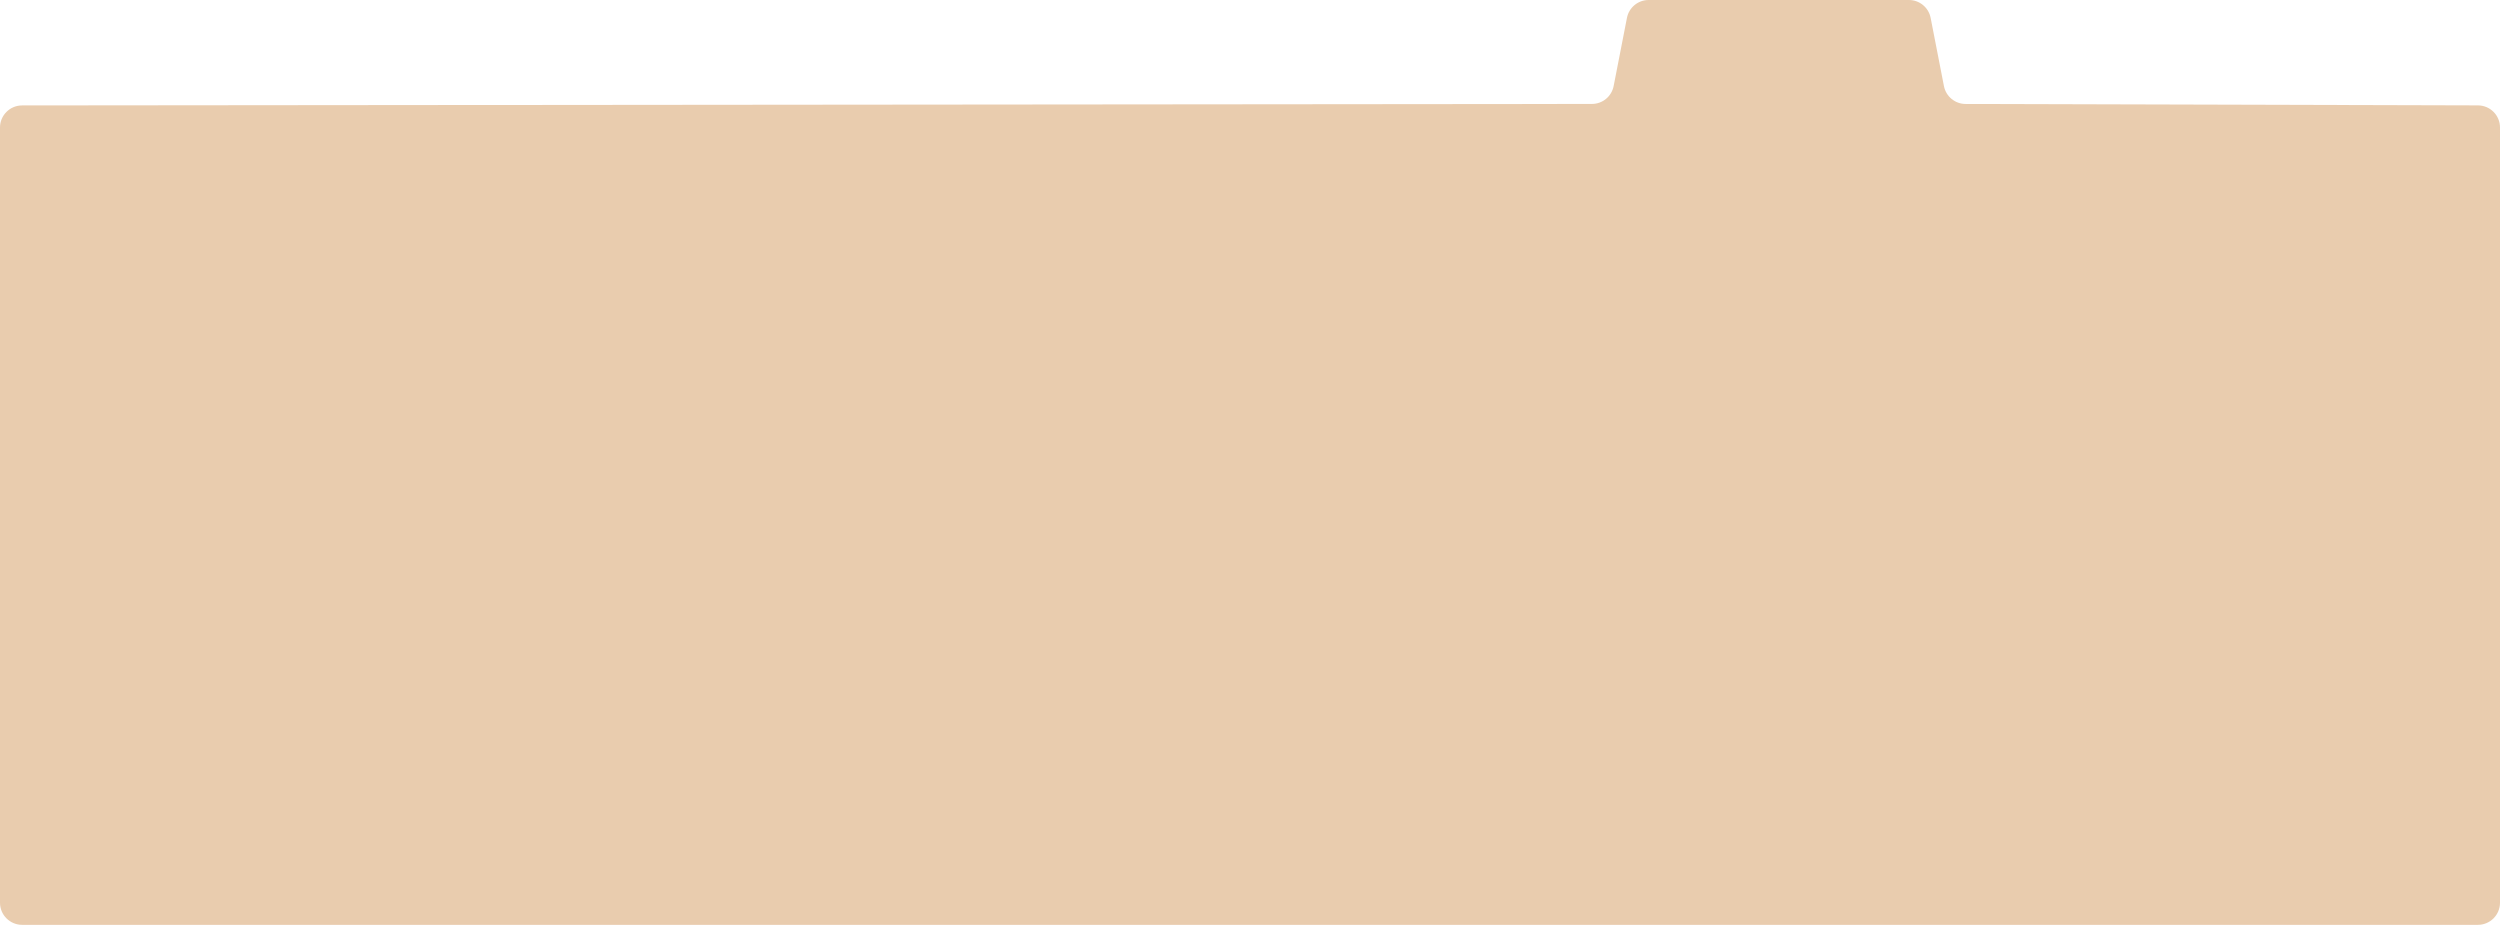 <?xml version="1.0" encoding="UTF-8"?> <svg xmlns="http://www.w3.org/2000/svg" width="1357" height="502" viewBox="0 0 1357 502" fill="none"><path d="M864.118 56.416L11.989 57.227C5.366 57.234 0 62.604 0 69.227V73.457V490C0 496.627 5.373 502 12 502H1345C1351.63 502 1357 496.627 1357 490V73.457V69.206C1357 62.591 1351.65 57.224 1345.03 57.206L1066.92 56.434C1061.19 56.418 1056.27 52.355 1055.17 46.733L1047.95 9.702C1046.85 4.067 1041.91 0 1036.17 0H894.885C889.143 0 884.206 4.067 883.107 9.702L875.885 46.715C874.786 52.345 869.855 56.411 864.118 56.416Z" fill="#E9CCAE"></path></svg> 